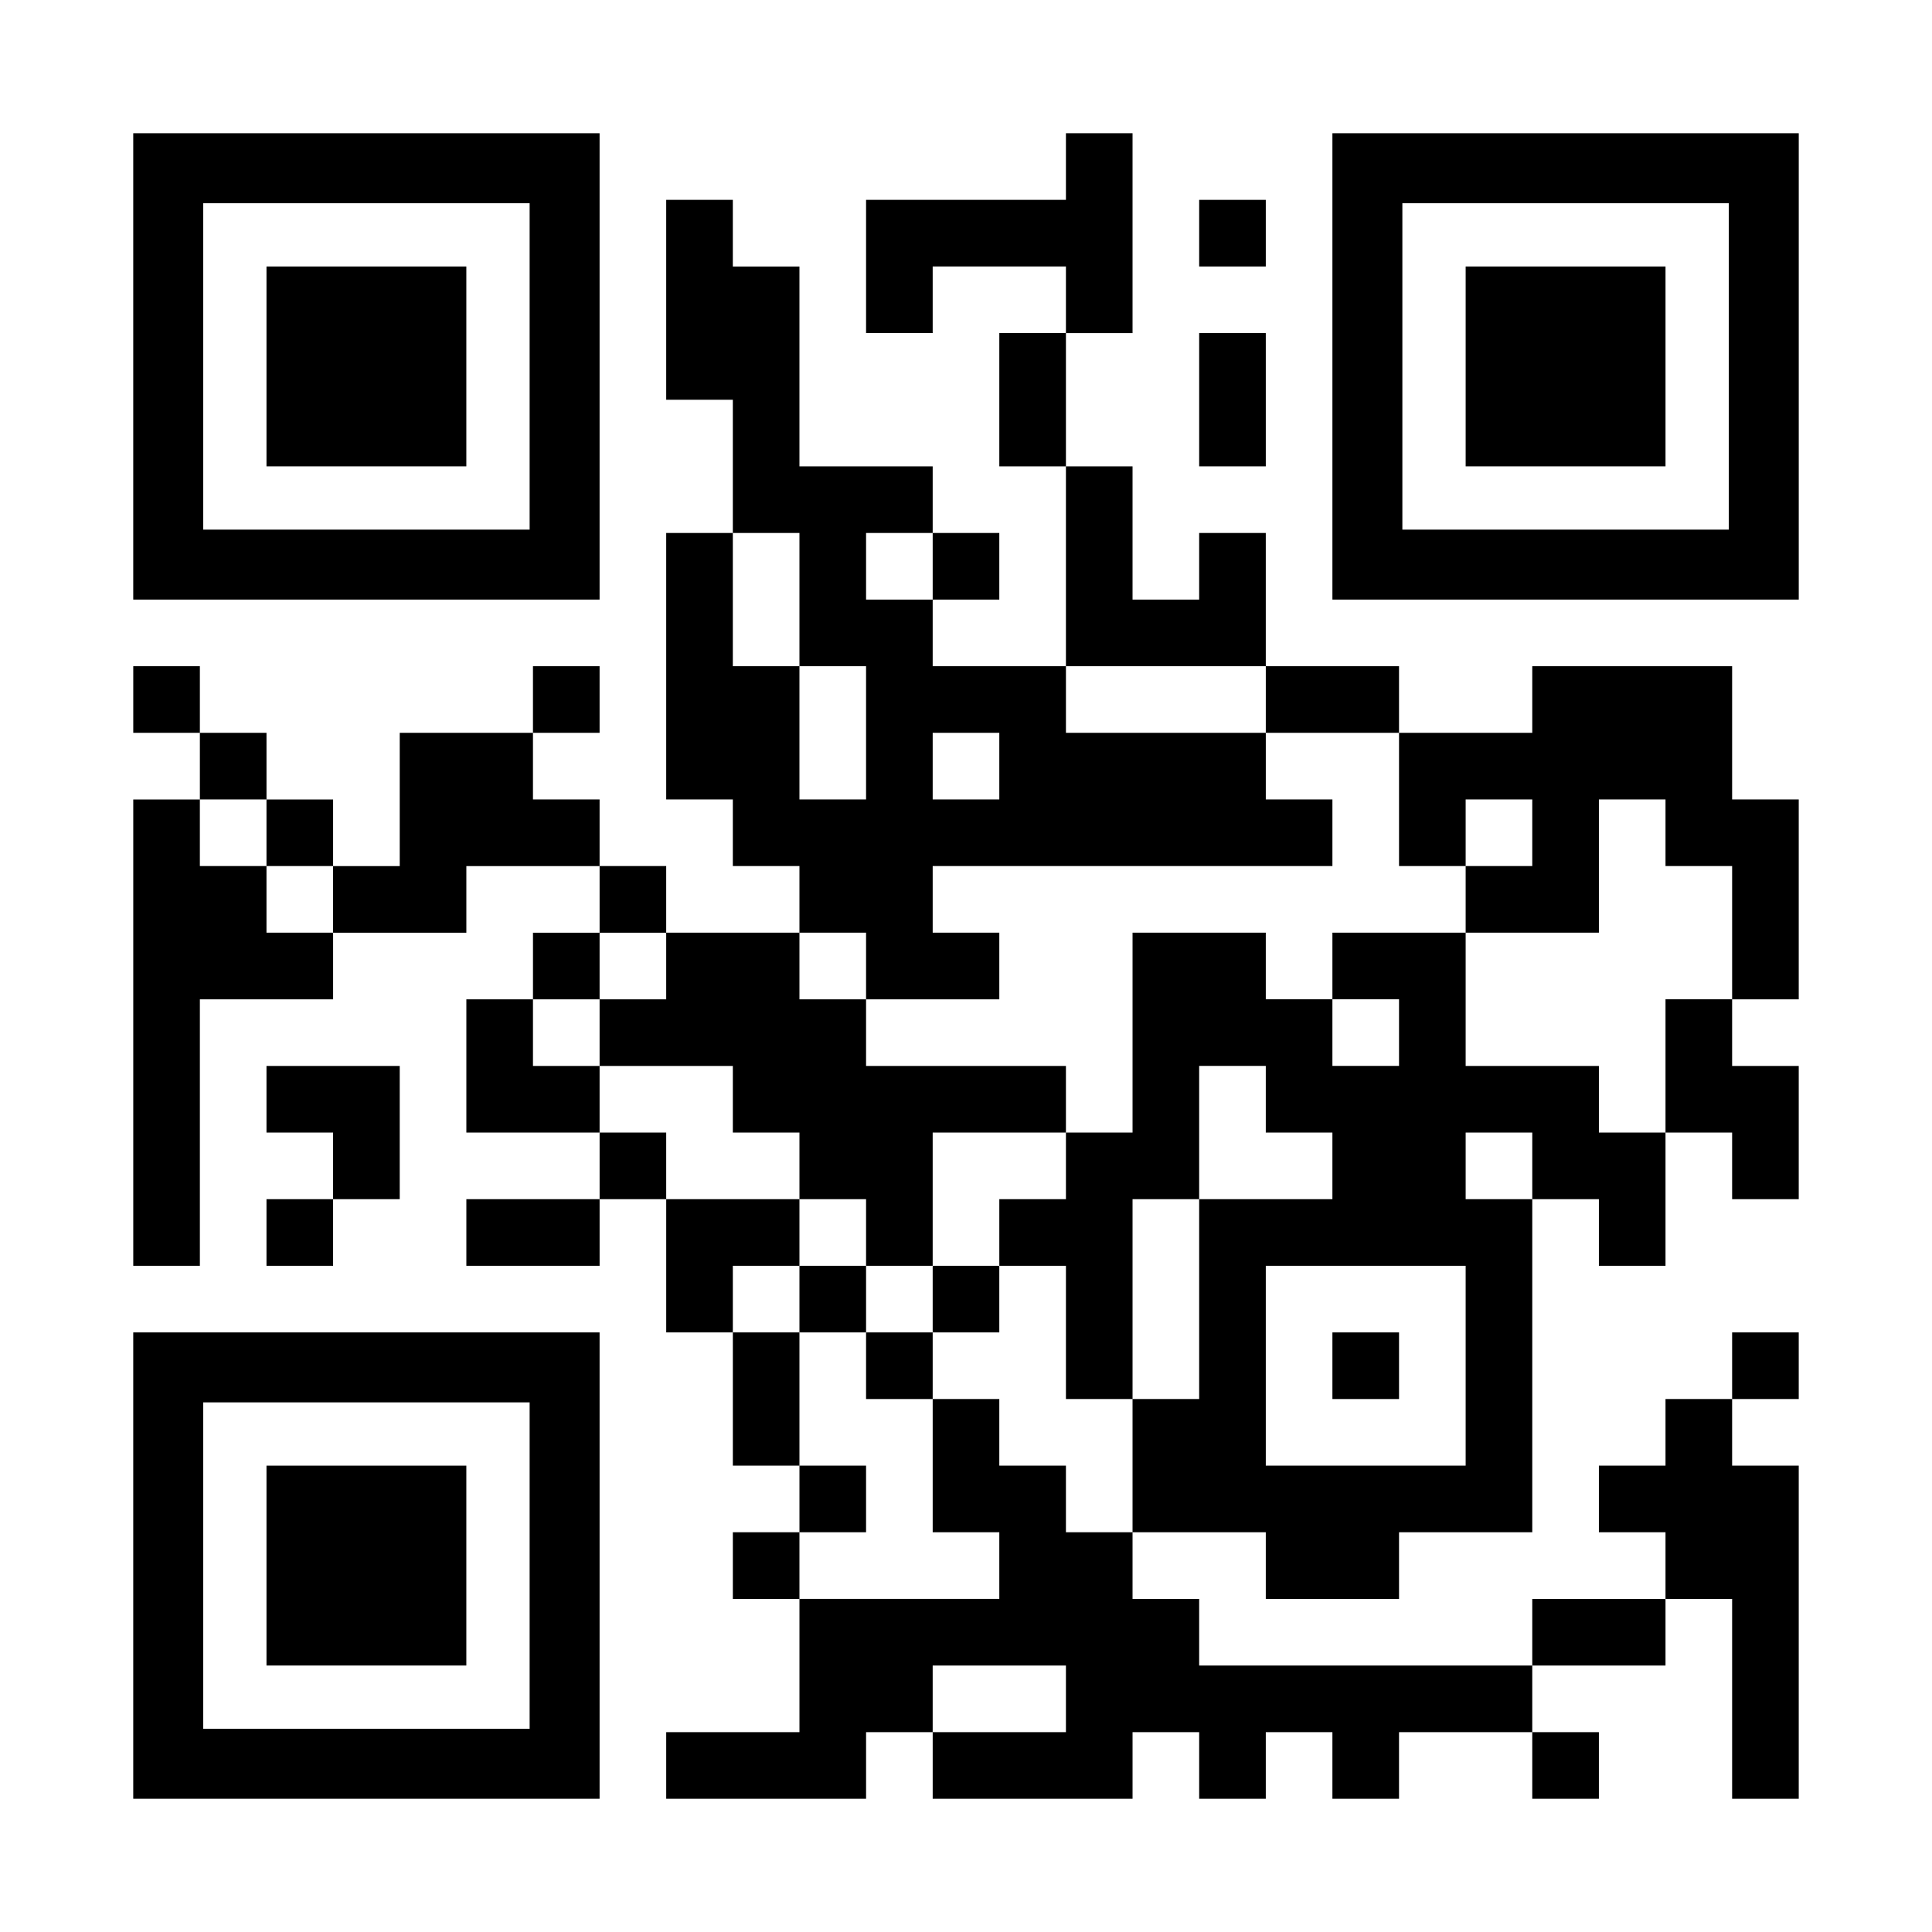 <?xml version="1.0" encoding="UTF-8" standalone="yes"?>
<svg version="1.0" xmlns="http://www.w3.org/2000/svg" width="1160px" height="1160px" viewBox="0 0 1160 1160" preserveAspectRatio="xMidYMid meet">
  <g transform="translate(0,1160) scale(0.1,-0.1)" fill="#000000" stroke="none">
    <path d="M800 9400 l0 -1400 1400 0 1400 0 0 1400 0 1400 -1400 0 -1400 0 0
-1400z m2380 0 l0 -980 -980 0 -980 0 0 980 0 980 980 0 980 0 0 -980z"/>
    <path d="M1600 9400 l0 -600 600 0 600 0 0 600 0 600 -600 0 -600 0 0 -600z"/>
    <path d="M6400 10600 l0 -200 -600 0 -600 0 0 -400 0 -400 200 0 200 0 0 200
0 200 400 0 400 0 0 -200 0 -200 -200 0 -200 0 0 -400 0 -400 200 0 200 0 0
-600 0 -600 -400 0 -400 0 0 200 0 200 200 0 200 0 0 200 0 200 -200 0 -200 0
0 200 0 200 -400 0 -400 0 0 600 0 600 -200 0 -200 0 0 200 0 200 -200 0 -200
0 0 -600 0 -600 200 0 200 0 0 -400 0 -400 -200 0 -200 0 0 -800 0 -800 200 0
200 0 0 -200 0 -200 200 0 200 0 0 -200 0 -200 -400 0 -400 0 0 200 0 200
-200 0 -200 0 0 200 0 200 -200 0 -200 0 0 200 0 200 200 0 200 0 0 200 0 200
-200 0 -200 0 0 -200 0 -200 -400 0 -400 0 0 -400 0 -400 -200 0 -200 0 0 200
0 200 -200 0 -200 0 0 200 0 200 -200 0 -200 0 0 200 0 200 -200 0 -200 0 0
-200 0 -200 200 0 200 0 0 -200 0 -200 -200 0 -200 0 0 -1400 0 -1400 200 0
200 0 0 800 0 800 400 0 400 0 0 200 0 200 400 0 400 0 0 200 0 200 400 0 400
0 0 -200 0 -200 -200 0 -200 0 0 -200 0 -200 -200 0 -200 0 0 -400 0 -400 400
0 400 0 0 -200 0 -200 -400 0 -400 0 0 -200 0 -200 400 0 400 0 0 200 0 200
200 0 200 0 0 -400 0 -400 200 0 200 0 0 -400 0 -400 200 0 200 0 0 -200 0
-200 -200 0 -200 0 0 -200 0 -200 200 0 200 0 0 -400 0 -400 -400 0 -400 0 0
-200 0 -200 600 0 600 0 0 200 0 200 200 0 200 0 0 -200 0 -200 600 0 600 0 0
200 0 200 200 0 200 0 0 -200 0 -200 200 0 200 0 0 200 0 200 200 0 200 0 0
-200 0 -200 200 0 200 0 0 200 0 200 400 0 400 0 0 -200 0 -200 200 0 200 0 0
200 0 200 -200 0 -200 0 0 200 0 200 400 0 400 0 0 200 0 200 200 0 200 0 0
-600 0 -600 200 0 200 0 0 1000 0 1000 -200 0 -200 0 0 200 0 200 200 0 200 0
0 200 0 200 -200 0 -200 0 0 -200 0 -200 -200 0 -200 0 0 -200 0 -200 -200 0
-200 0 0 -200 0 -200 200 0 200 0 0 -200 0 -200 -400 0 -400 0 0 -200 0 -200
-1000 0 -1000 0 0 200 0 200 -200 0 -200 0 0 200 0 200 400 0 400 0 0 -200 0
-200 400 0 400 0 0 200 0 200 400 0 400 0 0 1000 0 1000 200 0 200 0 0 -200 0
-200 200 0 200 0 0 400 0 400 200 0 200 0 0 -200 0 -200 200 0 200 0 0 400 0
400 -200 0 -200 0 0 200 0 200 200 0 200 0 0 600 0 600 -200 0 -200 0 0 400 0
400 -600 0 -600 0 0 -200 0 -200 -400 0 -400 0 0 200 0 200 -400 0 -400 0 0
400 0 400 -200 0 -200 0 0 -200 0 -200 -200 0 -200 0 0 400 0 400 -200 0 -200
0 0 400 0 400 200 0 200 0 0 600 0 600 -200 0 -200 0 0 -200z m-1600 -2600 l0
-400 200 0 200 0 0 -400 0 -400 -200 0 -200 0 0 400 0 400 -200 0 -200 0 0
400 0 400 200 0 200 0 0 -400z m800 200 l0 -200 -200 0 -200 0 0 200 0 200
200 0 200 0 0 -200z m2000 -800 l0 -200 400 0 400 0 0 -400 0 -400 200 0 200
0 0 200 0 200 200 0 200 0 0 -200 0 -200 -200 0 -200 0 0 -200 0 -200 400 0
400 0 0 400 0 400 200 0 200 0 0 -200 0 -200 200 0 200 0 0 -400 0 -400 -200
0 -200 0 0 -400 0 -400 -200 0 -200 0 0 200 0 200 -400 0 -400 0 0 400 0 400
-400 0 -400 0 0 -200 0 -200 200 0 200 0 0 -200 0 -200 -200 0 -200 0 0 200 0
200 -200 0 -200 0 0 200 0 200 -400 0 -400 0 0 -600 0 -600 -200 0 -200 0 0
-200 0 -200 -200 0 -200 0 0 -200 0 -200 200 0 200 0 0 -400 0 -400 200 0 200
0 0 600 0 600 200 0 200 0 0 400 0 400 200 0 200 0 0 -200 0 -200 200 0 200 0
0 -200 0 -200 -400 0 -400 0 0 -600 0 -600 -200 0 -200 0 0 -400 0 -400 -200
0 -200 0 0 200 0 200 -200 0 -200 0 0 200 0 200 -200 0 -200 0 0 -400 0 -400
200 0 200 0 0 -200 0 -200 -600 0 -600 0 0 200 0 200 200 0 200 0 0 200 0 200
-200 0 -200 0 0 400 0 400 -200 0 -200 0 0 200 0 200 200 0 200 0 0 200 0 200
-400 0 -400 0 0 200 0 200 -200 0 -200 0 0 200 0 200 -200 0 -200 0 0 200 0
200 200 0 200 0 0 200 0 200 200 0 200 0 0 -200 0 -200 -200 0 -200 0 0 -200
0 -200 400 0 400 0 0 -200 0 -200 200 0 200 0 0 -200 0 -200 200 0 200 0 0
-200 0 -200 200 0 200 0 0 400 0 400 400 0 400 0 0 200 0 200 -600 0 -600 0 0
200 0 200 -200 0 -200 0 0 200 0 200 200 0 200 0 0 -200 0 -200 400 0 400 0 0
200 0 200 -200 0 -200 0 0 200 0 200 1200 0 1200 0 0 200 0 200 -200 0 -200 0
0 200 0 200 -600 0 -600 0 0 200 0 200 600 0 600 0 0 -200z m-1600 -400 l0
-200 -200 0 -200 0 0 200 0 200 200 0 200 0 0 -200z m-4400 -400 l0 -200 200
0 200 0 0 -200 0 -200 -200 0 -200 0 0 200 0 200 -200 0 -200 0 0 200 0 200
200 0 200 0 0 -200z m7600 -2000 l0 -200 -200 0 -200 0 0 200 0 200 200 0 200
0 0 -200z m-400 -1200 l0 -600 -600 0 -600 0 0 600 0 600 600 0 600 0 0 -600z
m-2400 -2000 l0 -200 -400 0 -400 0 0 200 0 200 400 0 400 0 0 -200z"/>
    <path d="M4800 3800 l0 -200 200 0 200 0 0 -200 0 -200 200 0 200 0 0 200 0
200 200 0 200 0 0 200 0 200 -200 0 -200 0 0 -200 0 -200 -200 0 -200 0 0 200
0 200 -200 0 -200 0 0 -200z"/>
    <path d="M8000 3400 l0 -200 200 0 200 0 0 200 0 200 -200 0 -200 0 0 -200z"/>
    <path d="M8000 9400 l0 -1400 1400 0 1400 0 0 1400 0 1400 -1400 0 -1400 0 0
-1400z m2380 0 l0 -980 -980 0 -980 0 0 980 0 980 980 0 980 0 0 -980z"/>
    <path d="M8800 9400 l0 -600 600 0 600 0 0 600 0 600 -600 0 -600 0 0 -600z"/>
    <path d="M7200 10200 l0 -200 200 0 200 0 0 200 0 200 -200 0 -200 0 0 -200z"/>
    <path d="M7200 9200 l0 -400 200 0 200 0 0 400 0 400 -200 0 -200 0 0 -400z"/>
    <path d="M1600 5000 l0 -200 200 0 200 0 0 -200 0 -200 -200 0 -200 0 0 -200
0 -200 200 0 200 0 0 200 0 200 200 0 200 0 0 400 0 400 -400 0 -400 0 0 -200z"/>
    <path d="M800 2200 l0 -1400 1400 0 1400 0 0 1400 0 1400 -1400 0 -1400 0 0
-1400z m2380 0 l0 -980 -980 0 -980 0 0 980 0 980 980 0 980 0 0 -980z"/>
    <path d="M1600 2200 l0 -600 600 0 600 0 0 600 0 600 -600 0 -600 0 0 -600z"/>
  </g>
</svg>